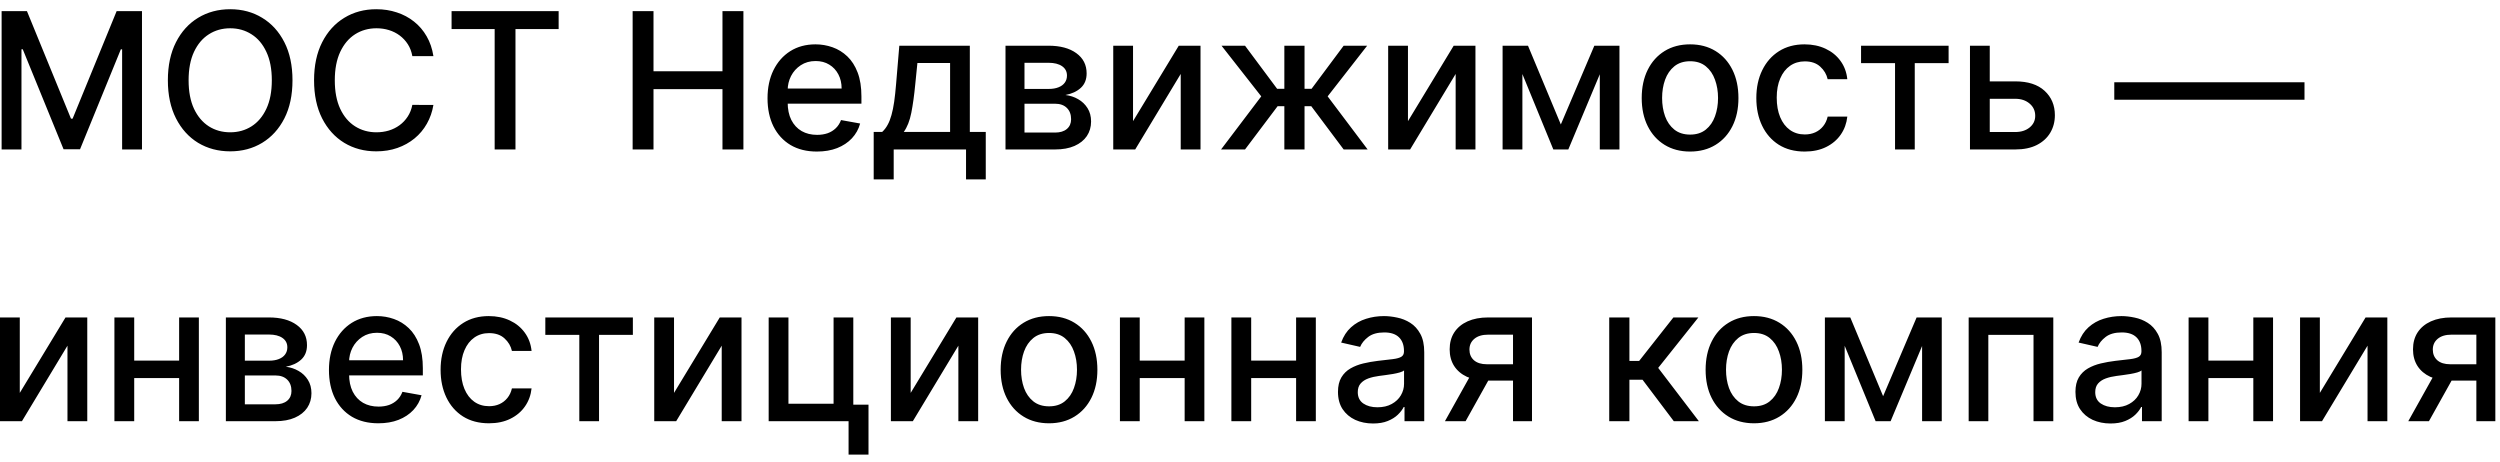 <?xml version="1.0" encoding="UTF-8"?> <svg xmlns="http://www.w3.org/2000/svg" width="184" height="34" viewBox="0 0 184 34" fill="none"> <path d="M0.119 0.818H1.983L5.224 8.733H5.344L8.585 0.818H10.45V11H8.988V3.632H8.893L5.891 10.985H4.678L1.675 3.627H1.58V11H0.119V0.818ZM21.527 5.909C21.527 6.996 21.329 7.931 20.931 8.713C20.533 9.492 19.988 10.092 19.295 10.513C18.606 10.93 17.822 11.139 16.944 11.139C16.062 11.139 15.275 10.93 14.582 10.513C13.893 10.092 13.349 9.49 12.951 8.708C12.554 7.926 12.355 6.993 12.355 5.909C12.355 4.822 12.554 3.889 12.951 3.11C13.349 2.328 13.893 1.728 14.582 1.31C15.275 0.889 16.062 0.679 16.944 0.679C17.822 0.679 18.606 0.889 19.295 1.31C19.988 1.728 20.533 2.328 20.931 3.11C21.329 3.889 21.527 4.822 21.527 5.909ZM20.006 5.909C20.006 5.08 19.872 4.383 19.604 3.816C19.338 3.246 18.974 2.815 18.51 2.523C18.049 2.228 17.527 2.081 16.944 2.081C16.357 2.081 15.833 2.228 15.373 2.523C14.912 2.815 14.547 3.246 14.279 3.816C14.014 4.383 13.881 5.08 13.881 5.909C13.881 6.738 14.014 7.437 14.279 8.007C14.547 8.574 14.912 9.005 15.373 9.3C15.833 9.591 16.357 9.737 16.944 9.737C17.527 9.737 18.049 9.591 18.51 9.3C18.974 9.005 19.338 8.574 19.604 8.007C19.872 7.437 20.006 6.738 20.006 5.909ZM31.899 4.129H30.348C30.289 3.798 30.178 3.506 30.015 3.254C29.853 3.002 29.654 2.789 29.419 2.613C29.183 2.437 28.92 2.305 28.628 2.215C28.34 2.126 28.033 2.081 27.709 2.081C27.122 2.081 26.596 2.228 26.133 2.523C25.672 2.818 25.307 3.251 25.039 3.821C24.774 4.391 24.641 5.087 24.641 5.909C24.641 6.738 24.774 7.437 25.039 8.007C25.307 8.577 25.673 9.008 26.137 9.3C26.601 9.591 27.123 9.737 27.703 9.737C28.025 9.737 28.33 9.694 28.618 9.608C28.91 9.518 29.173 9.388 29.409 9.215C29.644 9.043 29.843 8.832 30.005 8.584C30.171 8.332 30.285 8.044 30.348 7.719L31.899 7.724C31.817 8.224 31.656 8.685 31.417 9.106C31.182 9.523 30.879 9.885 30.508 10.19C30.14 10.491 29.719 10.725 29.245 10.891C28.771 11.056 28.254 11.139 27.694 11.139C26.812 11.139 26.026 10.93 25.337 10.513C24.648 10.092 24.104 9.49 23.706 8.708C23.312 7.926 23.115 6.993 23.115 5.909C23.115 4.822 23.314 3.889 23.711 3.11C24.109 2.328 24.653 1.728 25.342 1.31C26.031 0.889 26.815 0.679 27.694 0.679C28.234 0.679 28.738 0.757 29.205 0.913C29.675 1.065 30.098 1.29 30.473 1.589C30.847 1.884 31.157 2.245 31.402 2.673C31.648 3.097 31.813 3.582 31.899 4.129ZM33.236 2.141V0.818H41.116V2.141H37.939V11H36.407V2.141H33.236ZM46.562 11V0.818H48.098V5.243H53.174V0.818H54.715V11H53.174V6.56H48.098V11H46.562ZM60.124 11.154C59.372 11.154 58.724 10.993 58.181 10.672C57.64 10.347 57.223 9.891 56.928 9.305C56.636 8.715 56.49 8.024 56.49 7.232C56.49 6.449 56.636 5.76 56.928 5.163C57.223 4.567 57.634 4.101 58.161 3.766C58.691 3.432 59.311 3.264 60.02 3.264C60.451 3.264 60.868 3.335 61.273 3.478C61.677 3.62 62.04 3.844 62.362 4.149C62.683 4.454 62.937 4.85 63.122 5.337C63.308 5.821 63.401 6.41 63.401 7.102V7.629H57.33V6.516H61.944C61.944 6.125 61.864 5.778 61.705 5.477C61.546 5.172 61.323 4.931 61.034 4.756C60.749 4.58 60.414 4.492 60.03 4.492C59.612 4.492 59.248 4.595 58.936 4.8C58.628 5.003 58.389 5.268 58.22 5.596C58.055 5.921 57.972 6.274 57.972 6.655V7.525C57.972 8.035 58.061 8.469 58.24 8.827C58.422 9.185 58.676 9.459 59.001 9.648C59.326 9.833 59.705 9.926 60.139 9.926C60.421 9.926 60.678 9.886 60.91 9.807C61.142 9.724 61.343 9.601 61.511 9.439C61.681 9.277 61.81 9.076 61.899 8.837L63.306 9.091C63.194 9.505 62.991 9.868 62.7 10.18C62.411 10.488 62.048 10.728 61.611 10.901C61.177 11.07 60.681 11.154 60.124 11.154ZM64.304 13.202V9.712H64.926C65.085 9.567 65.219 9.393 65.329 9.19C65.441 8.988 65.536 8.748 65.612 8.469C65.691 8.191 65.758 7.866 65.811 7.495C65.864 7.12 65.91 6.693 65.95 6.212L66.189 3.364H71.379V9.712H72.552V13.202H71.1V11H65.776V13.202H64.304ZM66.517 9.712H69.927V4.636H67.521L67.362 6.212C67.286 7.014 67.189 7.71 67.073 8.3C66.957 8.887 66.772 9.358 66.517 9.712ZM74.005 11V3.364H77.172C78.034 3.364 78.717 3.548 79.22 3.915C79.724 4.28 79.976 4.776 79.976 5.402C79.976 5.849 79.834 6.204 79.549 6.466C79.263 6.728 78.886 6.903 78.415 6.993C78.756 7.033 79.07 7.135 79.355 7.301C79.64 7.464 79.868 7.682 80.041 7.957C80.216 8.232 80.304 8.561 80.304 8.942C80.304 9.346 80.2 9.704 79.991 10.016C79.782 10.324 79.479 10.566 79.081 10.742C78.687 10.914 78.211 11 77.654 11H74.005ZM75.402 9.757H77.654C78.022 9.757 78.311 9.669 78.519 9.494C78.728 9.318 78.833 9.079 78.833 8.778C78.833 8.423 78.728 8.145 78.519 7.942C78.311 7.737 78.022 7.634 77.654 7.634H75.402V9.757ZM75.402 6.545H77.187C77.465 6.545 77.704 6.506 77.903 6.426C78.105 6.347 78.259 6.234 78.365 6.088C78.475 5.939 78.529 5.763 78.529 5.561C78.529 5.266 78.408 5.036 78.166 4.87C77.924 4.704 77.593 4.621 77.172 4.621H75.402V6.545ZM83.391 8.917L86.757 3.364H88.358V11H86.901V5.442L83.551 11H81.935V3.364H83.391V8.917ZM89.87 11L92.828 7.092L89.904 3.364H91.634L93.996 6.536H94.528V3.364H96.014V6.536H96.531L98.893 3.364H100.623L97.715 7.092L100.658 11H98.893L96.511 7.818H96.014V11H94.528V7.818H94.031L91.634 11H89.87ZM103.626 8.917L106.992 3.364H108.593V11H107.136V5.442L103.785 11H102.169V3.364H103.626V8.917ZM114.877 9.161L117.343 3.364H118.625L115.428 11H114.325L111.193 3.364H112.46L114.877 9.161ZM112.048 3.364V11H110.591V3.364H112.048ZM117.745 11V3.364H119.192V11H117.745ZM124.39 11.154C123.674 11.154 123.049 10.99 122.515 10.662C121.982 10.334 121.568 9.875 121.273 9.285C120.978 8.695 120.83 8.005 120.83 7.217C120.83 6.424 120.978 5.732 121.273 5.138C121.568 4.545 121.982 4.085 122.515 3.756C123.049 3.428 123.674 3.264 124.39 3.264C125.106 3.264 125.73 3.428 126.264 3.756C126.798 4.085 127.212 4.545 127.507 5.138C127.802 5.732 127.949 6.424 127.949 7.217C127.949 8.005 127.802 8.695 127.507 9.285C127.212 9.875 126.798 10.334 126.264 10.662C125.73 10.99 125.106 11.154 124.39 11.154ZM124.395 9.906C124.859 9.906 125.243 9.784 125.548 9.538C125.853 9.293 126.078 8.967 126.224 8.559C126.373 8.151 126.448 7.702 126.448 7.212C126.448 6.724 126.373 6.277 126.224 5.869C126.078 5.458 125.853 5.129 125.548 4.88C125.243 4.631 124.859 4.507 124.395 4.507C123.927 4.507 123.54 4.631 123.231 4.88C122.926 5.129 122.699 5.458 122.55 5.869C122.404 6.277 122.331 6.724 122.331 7.212C122.331 7.702 122.404 8.151 122.55 8.559C122.699 8.967 122.926 9.293 123.231 9.538C123.54 9.784 123.927 9.906 124.395 9.906ZM132.825 11.154C132.086 11.154 131.45 10.987 130.916 10.652C130.386 10.314 129.978 9.848 129.693 9.255C129.408 8.662 129.266 7.982 129.266 7.217C129.266 6.441 129.411 5.757 129.703 5.163C129.995 4.567 130.406 4.101 130.936 3.766C131.466 3.432 132.091 3.264 132.81 3.264C133.39 3.264 133.907 3.372 134.362 3.587C134.816 3.799 135.182 4.098 135.46 4.482C135.742 4.867 135.909 5.316 135.962 5.83H134.516C134.436 5.472 134.254 5.163 133.969 4.905C133.687 4.646 133.309 4.517 132.835 4.517C132.421 4.517 132.058 4.626 131.746 4.845C131.438 5.061 131.198 5.369 131.026 5.77C130.853 6.168 130.767 6.638 130.767 7.182C130.767 7.739 130.852 8.219 131.021 8.624C131.19 9.028 131.428 9.341 131.737 9.563C132.048 9.785 132.414 9.896 132.835 9.896C133.117 9.896 133.372 9.845 133.601 9.742C133.833 9.636 134.027 9.485 134.183 9.29C134.342 9.094 134.453 8.859 134.516 8.584H135.962C135.909 9.078 135.749 9.518 135.48 9.906C135.212 10.294 134.852 10.599 134.401 10.821C133.954 11.043 133.429 11.154 132.825 11.154ZM136.974 4.646V3.364H143.417V4.646H140.926V11H139.475V4.646H136.974ZM146.108 5.989H148.325C149.26 5.989 149.979 6.221 150.483 6.685C150.987 7.149 151.239 7.747 151.239 8.479C151.239 8.957 151.126 9.386 150.901 9.767C150.675 10.148 150.346 10.45 149.911 10.672C149.477 10.891 148.949 11 148.325 11H144.99V3.364H146.446V9.717H148.325C148.753 9.717 149.104 9.606 149.379 9.384C149.655 9.159 149.792 8.872 149.792 8.524C149.792 8.156 149.655 7.856 149.379 7.624C149.104 7.389 148.753 7.271 148.325 7.271H146.108V5.989ZM169.611 6.053V7.341H155.611V6.053H169.611ZM1.456 28.917L4.822 23.364H6.423V31H4.966V25.442L1.615 31H-0.001V23.364H1.456V28.917ZM13.597 26.541V27.828H9.46V26.541H13.597ZM9.878 23.364V31H8.421V23.364H9.878ZM14.636 23.364V31H13.184V23.364H14.636ZM16.624 31V23.364H19.791C20.653 23.364 21.336 23.548 21.84 23.916C22.343 24.28 22.595 24.776 22.595 25.402C22.595 25.849 22.453 26.204 22.168 26.466C21.883 26.728 21.505 26.903 21.034 26.993C21.375 27.033 21.689 27.135 21.974 27.301C22.259 27.463 22.488 27.682 22.66 27.957C22.835 28.233 22.923 28.561 22.923 28.942C22.923 29.346 22.819 29.704 22.61 30.016C22.401 30.324 22.098 30.566 21.7 30.741C21.306 30.914 20.83 31 20.273 31H16.624ZM18.021 29.757H20.273C20.641 29.757 20.93 29.669 21.139 29.494C21.347 29.318 21.452 29.079 21.452 28.778C21.452 28.423 21.347 28.145 21.139 27.942C20.93 27.737 20.641 27.634 20.273 27.634H18.021V29.757ZM18.021 26.546H19.806C20.084 26.546 20.323 26.506 20.522 26.426C20.724 26.347 20.878 26.234 20.984 26.088C21.094 25.939 21.148 25.763 21.148 25.561C21.148 25.266 21.027 25.036 20.785 24.87C20.544 24.704 20.212 24.621 19.791 24.621H18.021V26.546ZM27.845 31.154C27.093 31.154 26.445 30.993 25.901 30.672C25.361 30.347 24.943 29.891 24.648 29.305C24.357 28.715 24.211 28.024 24.211 27.232C24.211 26.449 24.357 25.76 24.648 25.163C24.943 24.567 25.354 24.101 25.881 23.766C26.412 23.432 27.032 23.264 27.741 23.264C28.172 23.264 28.589 23.335 28.994 23.478C29.398 23.62 29.761 23.844 30.082 24.149C30.404 24.454 30.657 24.85 30.843 25.337C31.029 25.821 31.121 26.41 31.121 27.102V27.629H25.051V26.516H29.665C29.665 26.125 29.585 25.778 29.426 25.477C29.267 25.172 29.043 24.931 28.755 24.756C28.47 24.58 28.135 24.492 27.751 24.492C27.333 24.492 26.968 24.595 26.657 24.8C26.349 25.003 26.11 25.268 25.941 25.596C25.775 25.921 25.692 26.274 25.692 26.655V27.525C25.692 28.035 25.782 28.47 25.961 28.827C26.143 29.185 26.397 29.459 26.722 29.648C27.046 29.833 27.426 29.926 27.86 29.926C28.142 29.926 28.399 29.886 28.631 29.807C28.863 29.724 29.063 29.601 29.232 29.439C29.401 29.276 29.53 29.076 29.62 28.837L31.027 29.091C30.914 29.505 30.712 29.868 30.421 30.18C30.132 30.488 29.769 30.728 29.332 30.901C28.898 31.07 28.402 31.154 27.845 31.154ZM35.987 31.154C35.248 31.154 34.612 30.987 34.078 30.652C33.548 30.314 33.14 29.848 32.855 29.255C32.57 28.662 32.428 27.982 32.428 27.217C32.428 26.441 32.574 25.757 32.865 25.163C33.157 24.567 33.568 24.101 34.098 23.766C34.629 23.432 35.253 23.264 35.972 23.264C36.553 23.264 37.069 23.372 37.524 23.587C37.978 23.799 38.344 24.098 38.622 24.482C38.904 24.867 39.071 25.316 39.124 25.829H37.678C37.598 25.472 37.416 25.163 37.131 24.905C36.849 24.646 36.471 24.517 35.997 24.517C35.583 24.517 35.22 24.626 34.909 24.845C34.6 25.061 34.36 25.369 34.188 25.77C34.015 26.168 33.929 26.638 33.929 27.182C33.929 27.739 34.014 28.219 34.183 28.624C34.352 29.028 34.59 29.341 34.899 29.563C35.21 29.785 35.576 29.896 35.997 29.896C36.279 29.896 36.534 29.845 36.763 29.742C36.995 29.636 37.189 29.485 37.345 29.29C37.504 29.094 37.615 28.859 37.678 28.584H39.124C39.071 29.078 38.911 29.518 38.642 29.906C38.374 30.294 38.014 30.599 37.563 30.821C37.116 31.043 36.591 31.154 35.987 31.154ZM40.136 24.646V23.364H46.579V24.646H44.089V31H42.637V24.646H40.136ZM49.608 28.917L52.974 23.364H54.575V31H53.118V25.442L49.767 31H48.152V23.364H49.608V28.917ZM62.803 23.364V29.782H63.922V33.461H62.455V31H56.574V23.364H58.03V29.717H61.351V23.364H62.803ZM67.026 28.917L70.392 23.364H71.993V31H70.536V25.442L67.185 31H65.57V23.364H67.026V28.917ZM77.208 31.154C76.492 31.154 75.867 30.99 75.334 30.662C74.8 30.334 74.386 29.875 74.091 29.285C73.796 28.695 73.648 28.005 73.648 27.217C73.648 26.424 73.796 25.732 74.091 25.139C74.386 24.545 74.8 24.084 75.334 23.756C75.867 23.428 76.492 23.264 77.208 23.264C77.924 23.264 78.549 23.428 79.082 23.756C79.616 24.084 80.03 24.545 80.325 25.139C80.62 25.732 80.768 26.424 80.768 27.217C80.768 28.005 80.62 28.695 80.325 29.285C80.03 29.875 79.616 30.334 79.082 30.662C78.549 30.99 77.924 31.154 77.208 31.154ZM77.213 29.906C77.677 29.906 78.062 29.784 78.367 29.538C78.671 29.293 78.897 28.967 79.043 28.559C79.192 28.151 79.266 27.702 79.266 27.212C79.266 26.724 79.192 26.277 79.043 25.869C78.897 25.458 78.671 25.129 78.367 24.88C78.062 24.631 77.677 24.507 77.213 24.507C76.746 24.507 76.358 24.631 76.05 24.88C75.745 25.129 75.518 25.458 75.369 25.869C75.223 26.277 75.15 26.724 75.15 27.212C75.15 27.702 75.223 28.151 75.369 28.559C75.518 28.967 75.745 29.293 76.05 29.538C76.358 29.784 76.746 29.906 77.213 29.906ZM87.603 26.541V27.828H83.466V26.541H87.603ZM83.884 23.364V31H82.427V23.364H83.884ZM88.641 23.364V31H87.19V23.364H88.641ZM95.806 26.541V27.828H91.669V26.541H95.806ZM92.087 23.364V31H90.63V23.364H92.087ZM96.845 23.364V31H95.393V23.364H96.845ZM101.056 31.169C100.572 31.169 100.134 31.079 99.743 30.901C99.352 30.718 99.042 30.455 98.813 30.11C98.588 29.765 98.475 29.343 98.475 28.842C98.475 28.412 98.558 28.057 98.724 27.778C98.89 27.5 99.113 27.28 99.395 27.117C99.677 26.955 99.992 26.832 100.34 26.749C100.688 26.666 101.042 26.604 101.404 26.56C101.861 26.507 102.232 26.464 102.517 26.431C102.802 26.395 103.009 26.337 103.139 26.257C103.268 26.178 103.333 26.048 103.333 25.869V25.834C103.333 25.4 103.21 25.064 102.965 24.825C102.723 24.587 102.361 24.467 101.881 24.467C101.38 24.467 100.986 24.578 100.698 24.8C100.413 25.019 100.215 25.263 100.106 25.531L98.709 25.213C98.875 24.749 99.117 24.375 99.435 24.09C99.756 23.801 100.126 23.592 100.544 23.463C100.961 23.331 101.4 23.264 101.861 23.264C102.166 23.264 102.489 23.301 102.83 23.374C103.175 23.443 103.497 23.572 103.795 23.761C104.097 23.95 104.343 24.22 104.536 24.572C104.728 24.92 104.824 25.372 104.824 25.929V31H103.372V29.956H103.313C103.217 30.148 103.072 30.337 102.88 30.523C102.688 30.708 102.441 30.863 102.139 30.985C101.838 31.108 101.477 31.169 101.056 31.169ZM101.379 29.976C101.79 29.976 102.141 29.895 102.433 29.732C102.728 29.57 102.951 29.358 103.104 29.096C103.26 28.831 103.338 28.547 103.338 28.246V27.261C103.285 27.314 103.182 27.364 103.029 27.41C102.88 27.454 102.709 27.492 102.517 27.525C102.325 27.555 102.138 27.583 101.955 27.609C101.773 27.633 101.621 27.652 101.498 27.669C101.21 27.706 100.946 27.767 100.708 27.853C100.472 27.939 100.283 28.063 100.141 28.226C100.002 28.385 99.932 28.597 99.932 28.862C99.932 29.23 100.068 29.509 100.34 29.697C100.611 29.883 100.958 29.976 101.379 29.976ZM111.358 31V24.631H109.528C109.094 24.631 108.756 24.733 108.514 24.935C108.272 25.137 108.151 25.402 108.151 25.73C108.151 26.055 108.262 26.317 108.484 26.516C108.71 26.711 109.025 26.809 109.429 26.809H111.79V28.012H109.429C108.866 28.012 108.378 27.919 107.967 27.734C107.56 27.545 107.245 27.278 107.023 26.933C106.804 26.588 106.695 26.181 106.695 25.71C106.695 25.23 106.807 24.815 107.033 24.467C107.261 24.116 107.588 23.844 108.012 23.652C108.44 23.46 108.945 23.364 109.528 23.364H112.755V31H111.358ZM106.347 31L108.499 27.142H110.021L107.868 31H106.347ZM118.439 31V23.364H119.925V26.565H120.641L123.162 23.364H125.001L122.043 27.077L125.036 31H123.192L120.89 27.947H119.925V31H118.439ZM129.093 31.154C128.377 31.154 127.752 30.99 127.219 30.662C126.685 30.334 126.271 29.875 125.976 29.285C125.681 28.695 125.533 28.005 125.533 27.217C125.533 26.424 125.681 25.732 125.976 25.139C126.271 24.545 126.685 24.084 127.219 23.756C127.752 23.428 128.377 23.264 129.093 23.264C129.809 23.264 130.434 23.428 130.967 23.756C131.501 24.084 131.915 24.545 132.21 25.139C132.505 25.732 132.653 26.424 132.653 27.217C132.653 28.005 132.505 28.695 132.21 29.285C131.915 29.875 131.501 30.334 130.967 30.662C130.434 30.99 129.809 31.154 129.093 31.154ZM129.098 29.906C129.562 29.906 129.946 29.784 130.251 29.538C130.556 29.293 130.782 28.967 130.927 28.559C131.077 28.151 131.151 27.702 131.151 27.212C131.151 26.724 131.077 26.277 130.927 25.869C130.782 25.458 130.556 25.129 130.251 24.88C129.946 24.631 129.562 24.507 129.098 24.507C128.631 24.507 128.243 24.631 127.934 24.88C127.63 25.129 127.403 25.458 127.253 25.869C127.108 26.277 127.035 26.724 127.035 27.212C127.035 27.702 127.108 28.151 127.253 28.559C127.403 28.967 127.63 29.293 127.934 29.538C128.243 29.784 128.631 29.906 129.098 29.906ZM138.597 29.16L141.063 23.364H142.346L139.149 31H138.045L134.913 23.364H136.181L138.597 29.16ZM135.768 23.364V31H134.312V23.364H135.768ZM141.466 31V23.364H142.913V31H141.466ZM144.894 31V23.364H151.123V31H149.667V24.646H146.341V31H144.894ZM155.333 31.169C154.849 31.169 154.412 31.079 154.02 30.901C153.629 30.718 153.319 30.455 153.091 30.11C152.865 29.765 152.753 29.343 152.753 28.842C152.753 28.412 152.836 28.057 153.001 27.778C153.167 27.5 153.391 27.28 153.672 27.117C153.954 26.955 154.269 26.832 154.617 26.749C154.965 26.666 155.32 26.604 155.681 26.56C156.138 26.507 156.51 26.464 156.795 26.431C157.08 26.395 157.287 26.337 157.416 26.257C157.545 26.178 157.61 26.048 157.61 25.869V25.834C157.61 25.4 157.487 25.064 157.242 24.825C157 24.587 156.639 24.467 156.158 24.467C155.658 24.467 155.263 24.578 154.975 24.8C154.69 25.019 154.493 25.263 154.383 25.531L152.986 25.213C153.152 24.749 153.394 24.375 153.712 24.09C154.034 23.801 154.403 23.592 154.821 23.463C155.238 23.331 155.678 23.264 156.138 23.264C156.443 23.264 156.766 23.301 157.108 23.374C157.452 23.443 157.774 23.572 158.072 23.761C158.374 23.95 158.621 24.22 158.813 24.572C159.005 24.92 159.101 25.372 159.101 25.929V31H157.65V29.956H157.59C157.494 30.148 157.35 30.337 157.157 30.523C156.965 30.708 156.718 30.863 156.417 30.985C156.115 31.108 155.754 31.169 155.333 31.169ZM155.656 29.976C156.067 29.976 156.418 29.895 156.71 29.732C157.005 29.57 157.229 29.358 157.381 29.096C157.537 28.831 157.615 28.547 157.615 28.246V27.261C157.562 27.314 157.459 27.364 157.307 27.41C157.157 27.454 156.987 27.492 156.795 27.525C156.602 27.555 156.415 27.583 156.233 27.609C156.05 27.633 155.898 27.652 155.775 27.669C155.487 27.706 155.224 27.767 154.985 27.853C154.75 27.939 154.561 28.063 154.418 28.226C154.279 28.385 154.209 28.597 154.209 28.862C154.209 29.23 154.345 29.509 154.617 29.697C154.889 29.883 155.235 29.976 155.656 29.976ZM166.257 26.541V27.828H162.12V26.541H166.257ZM162.538 23.364V31H161.081V23.364H162.538ZM167.296 23.364V31H165.844V23.364H167.296ZM170.741 28.917L174.107 23.364H175.708V31H174.251V25.442L170.9 31H169.284V23.364H170.741V28.917ZM182.26 31V24.631H180.431C179.997 24.631 179.658 24.733 179.417 24.935C179.175 25.137 179.054 25.402 179.054 25.73C179.054 26.055 179.165 26.317 179.387 26.516C179.612 26.711 179.927 26.809 180.331 26.809H182.693V28.012H180.331C179.768 28.012 179.281 27.919 178.87 27.734C178.462 27.545 178.147 27.278 177.925 26.933C177.706 26.588 177.597 26.181 177.597 25.71C177.597 25.23 177.71 24.815 177.935 24.467C178.164 24.116 178.49 23.844 178.914 23.652C179.342 23.46 179.847 23.364 180.431 23.364H183.657V31H182.26ZM177.249 31L179.402 27.142H180.923L178.77 31H177.249Z" fill="black"></path> </svg> 